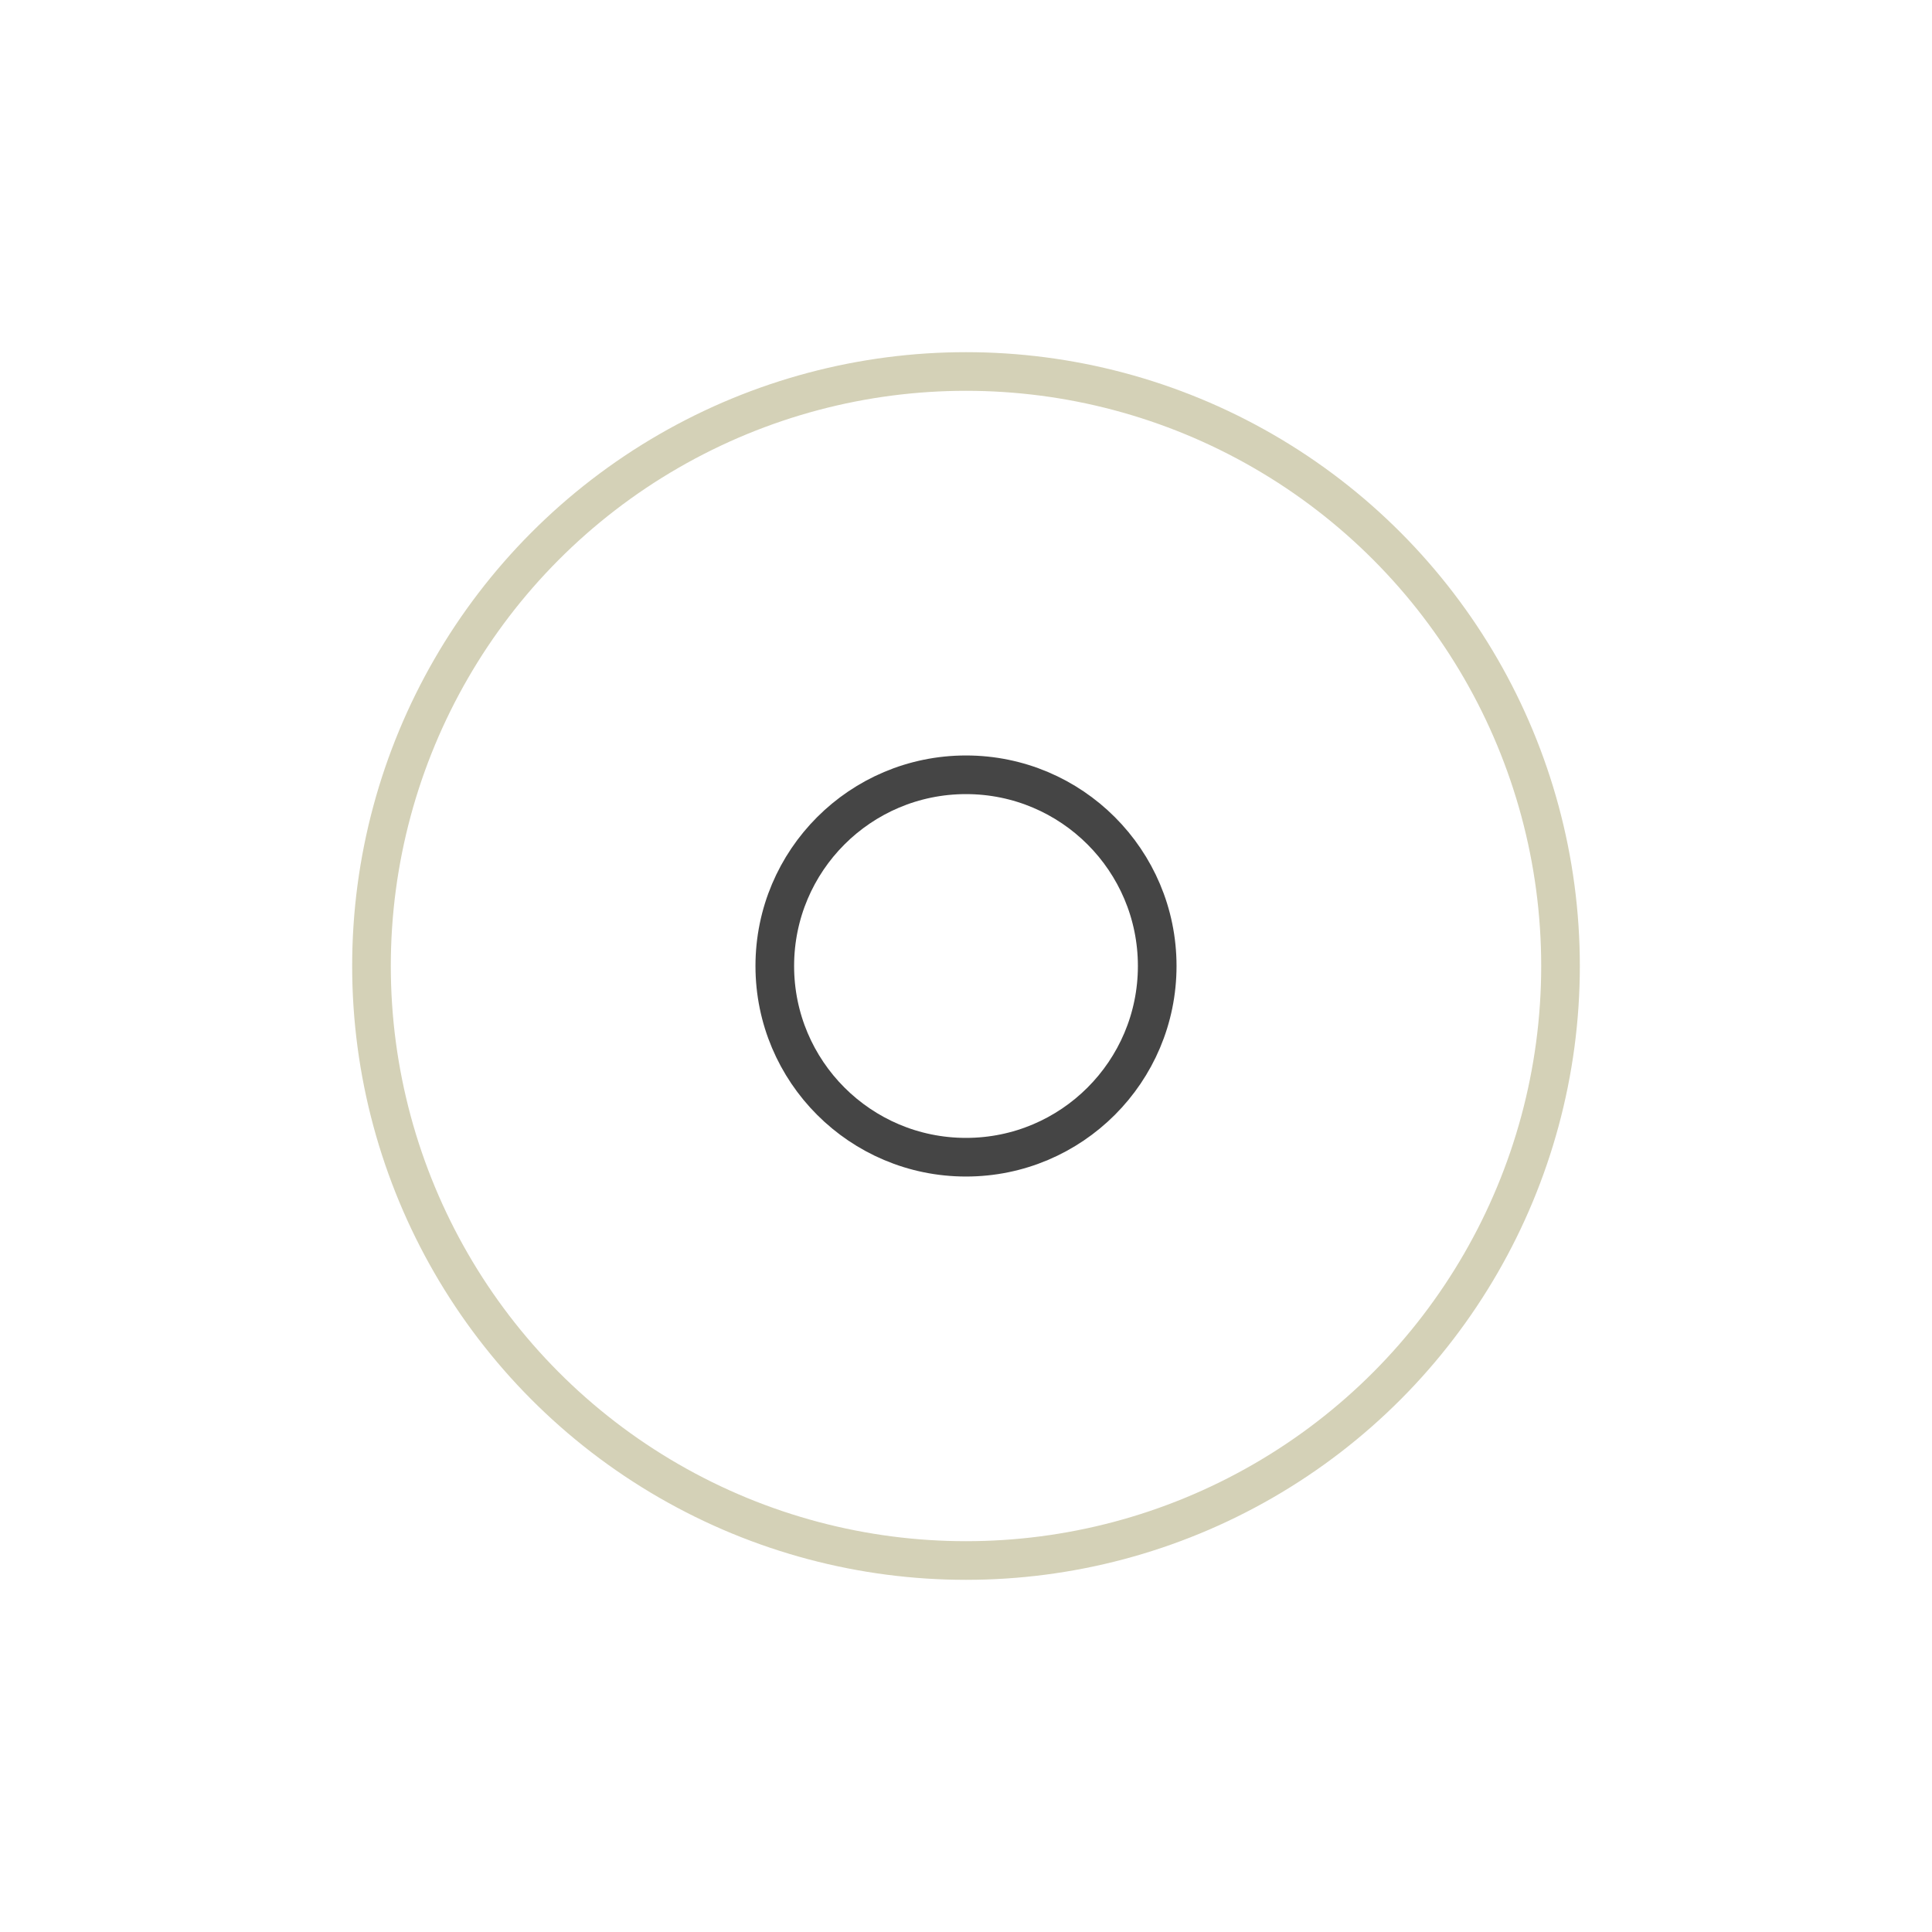 <?xml version="1.0" encoding="utf-8"?>
<svg xmlns="http://www.w3.org/2000/svg" xmlns:xlink="http://www.w3.org/1999/xlink" style="margin: auto; background: none; display: block; shape-rendering: auto;" width="200px" height="200px" viewBox="0 0 100 100" preserveAspectRatio="xMidYMid">
<circle cx="50" cy="50" r="30.772" fill="none" stroke="#d4d1b7" stroke-width="2">
  <animate attributeName="r" repeatCount="indefinite" dur="3.448s" values="0;40" keyTimes="0;1" keySplines="0 0.2 0.8 1" calcMode="spline" begin="-1.724s"></animate>
  <animate attributeName="opacity" repeatCount="indefinite" dur="3.448s" values="1;0" keyTimes="0;1" keySplines="0.2 0 0.8 1" calcMode="spline" begin="-1.724s"></animate>
</circle>
<circle cx="50" cy="50" r="9.897" fill="none" stroke="#454545" stroke-width="2">
  <animate attributeName="r" repeatCount="indefinite" dur="3.448s" values="0;40" keyTimes="0;1" keySplines="0 0.2 0.8 1" calcMode="spline"></animate>
  <animate attributeName="opacity" repeatCount="indefinite" dur="3.448s" values="1;0" keyTimes="0;1" keySplines="0.2 0 0.8 1" calcMode="spline"></animate>
</circle>
<!-- [ldio] generated by https://loading.io/ --></svg>